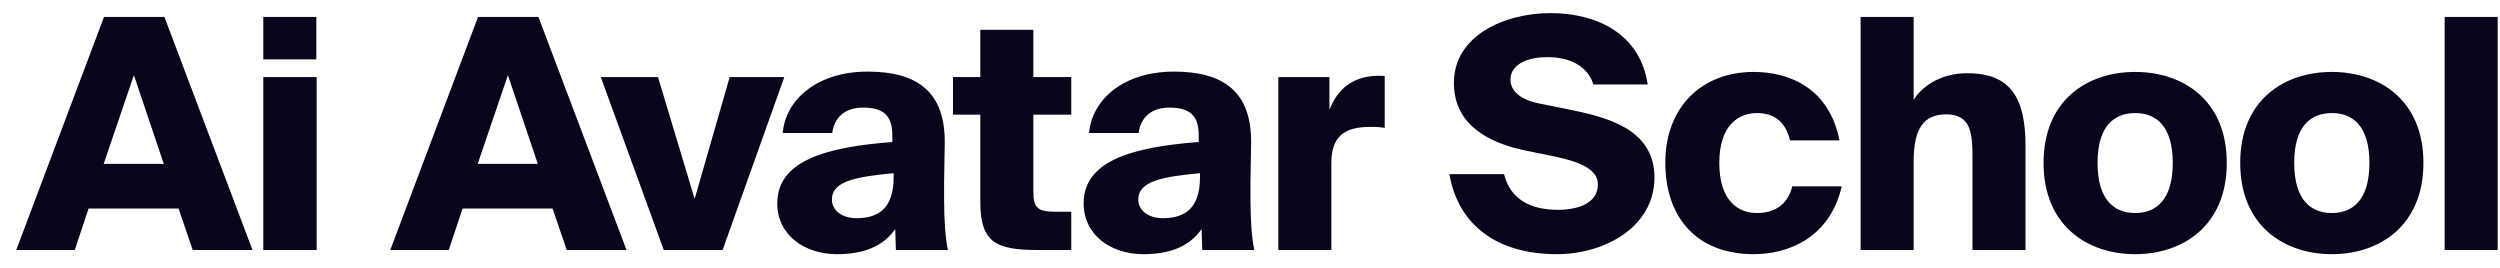 <?xml version="1.0" encoding="UTF-8"?> <svg xmlns="http://www.w3.org/2000/svg" width="140" height="15" viewBox="0 0 140 15" fill="none"><path d="M0.91 14L5.824 0.95H9.208L14.14 14H10.792L10 11.678H4.96L4.186 14H0.91ZM7.498 4.208L5.806 9.176H9.172L7.498 4.208ZM14.745 4.316H17.733V14H14.745V4.316ZM14.745 0.95H17.715V3.326H14.745V0.95ZM21.855 14L26.769 0.95H30.153L35.085 14H31.737L30.945 11.678H25.905L25.131 14H21.855ZM28.443 4.208L26.751 9.176H30.117L28.443 4.208ZM36.848 4.316L38.9 11.138L40.862 4.316H43.922L40.466 14H37.172L33.644 4.316H36.848ZM49.971 7.952V7.574C49.971 6.422 49.413 6.026 48.333 6.026C47.379 6.026 46.731 6.512 46.605 7.448H43.833C43.977 5.63 45.705 4.01 48.585 4.01C51.375 4.01 52.959 5.144 52.905 8.078L52.869 10.184V11.192C52.869 12.254 52.941 13.388 53.085 14H50.169L50.133 12.83C49.413 13.856 48.261 14.234 46.875 14.234C45.039 14.234 43.527 13.154 43.527 11.39C43.527 9.014 46.209 8.24 49.971 7.952ZM50.043 9.932V9.698C47.973 9.896 46.587 10.13 46.587 11.174C46.587 11.804 47.181 12.218 47.955 12.218C49.143 12.218 50.043 11.714 50.043 9.932ZM54.897 4.316V1.67H57.867V4.316H59.991V6.422H57.867V10.76C57.867 11.678 58.155 11.858 59.145 11.858H59.991V14H58.101C55.707 14 54.897 13.532 54.897 11.282V6.422H53.367V4.316H54.897ZM67.128 7.952V7.574C67.128 6.422 66.57 6.026 65.49 6.026C64.536 6.026 63.888 6.512 63.762 7.448H60.99C61.134 5.63 62.862 4.01 65.742 4.01C68.532 4.01 70.116 5.144 70.062 8.078L70.026 10.184V11.192C70.026 12.254 70.098 13.388 70.242 14H67.326L67.29 12.83C66.57 13.856 65.418 14.234 64.032 14.234C62.196 14.234 60.684 13.154 60.684 11.39C60.684 9.014 63.366 8.24 67.128 7.952ZM67.2 9.932V9.698C65.13 9.896 63.744 10.13 63.744 11.174C63.744 11.804 64.338 12.218 65.112 12.218C66.3 12.218 67.2 11.714 67.2 9.932ZM77.544 4.262V7.16C77.202 7.106 77.004 7.106 76.734 7.106C75.294 7.106 74.556 7.628 74.556 9.14V14H71.586V4.316H74.448V6.152C74.898 5 75.708 4.298 77.094 4.244H77.31C77.4 4.244 77.472 4.244 77.544 4.262ZM92.272 4.73H89.23C88.924 3.74 87.97 3.2 86.656 3.2C85.45 3.2 84.586 3.65 84.586 4.46C84.586 5.108 85.18 5.576 86.098 5.774L87.88 6.134C89.986 6.566 92.65 7.214 92.65 9.95C92.65 12.686 89.896 14.234 87.178 14.234C83.812 14.234 81.652 12.578 81.166 9.752H84.226C84.568 11.12 85.648 11.75 87.25 11.75C88.312 11.75 89.482 11.408 89.482 10.328C89.482 9.482 88.492 9.068 87.052 8.762L85.468 8.438C83.344 8.006 81.418 6.98 81.418 4.64C81.418 1.976 84.28 0.734 86.836 0.734C89.374 0.734 91.84 1.85 92.272 4.73ZM98.207 4.028C100.222 4.028 102.436 4.946 103.012 7.862H100.24C99.971 6.728 99.269 6.332 98.386 6.332C97.325 6.332 96.281 7.052 96.281 9.122C96.281 11.228 97.325 11.93 98.386 11.93C99.484 11.93 100.15 11.354 100.366 10.436H103.138C102.472 13.316 100.15 14.234 98.207 14.234C95.02 14.234 93.257 12.182 93.257 9.104C93.257 6.026 95.272 4.028 98.207 4.028ZM107.165 0.95V5.594C107.597 4.874 108.641 4.1 110.171 4.1C112.655 4.1 113.429 5.558 113.429 8.186V14H110.459V8.924C110.459 7.538 110.423 6.404 108.983 6.404C107.705 6.404 107.165 7.232 107.165 9.032V14H104.195V0.95H107.165ZM119.569 6.332C118.399 6.332 117.463 7.052 117.463 9.122C117.463 11.156 118.363 11.93 119.569 11.93C120.775 11.93 121.675 11.156 121.675 9.122C121.675 7.052 120.739 6.332 119.569 6.332ZM119.569 4.028C122.251 4.028 124.699 5.612 124.699 9.122C124.699 12.632 122.251 14.234 119.569 14.234C116.887 14.234 114.439 12.632 114.439 9.122C114.439 5.612 116.887 4.028 119.569 4.028ZM130.582 6.332C129.412 6.332 128.476 7.052 128.476 9.122C128.476 11.156 129.376 11.93 130.582 11.93C131.788 11.93 132.688 11.156 132.688 9.122C132.688 7.052 131.752 6.332 130.582 6.332ZM130.582 4.028C133.264 4.028 135.712 5.612 135.712 9.122C135.712 12.632 133.264 14.234 130.582 14.234C127.9 14.234 125.452 12.632 125.452 9.122C125.452 5.612 127.9 4.028 130.582 4.028ZM139.87 0.95V14H136.9V0.95H139.87Z" fill="#0A051C"></path></svg> 